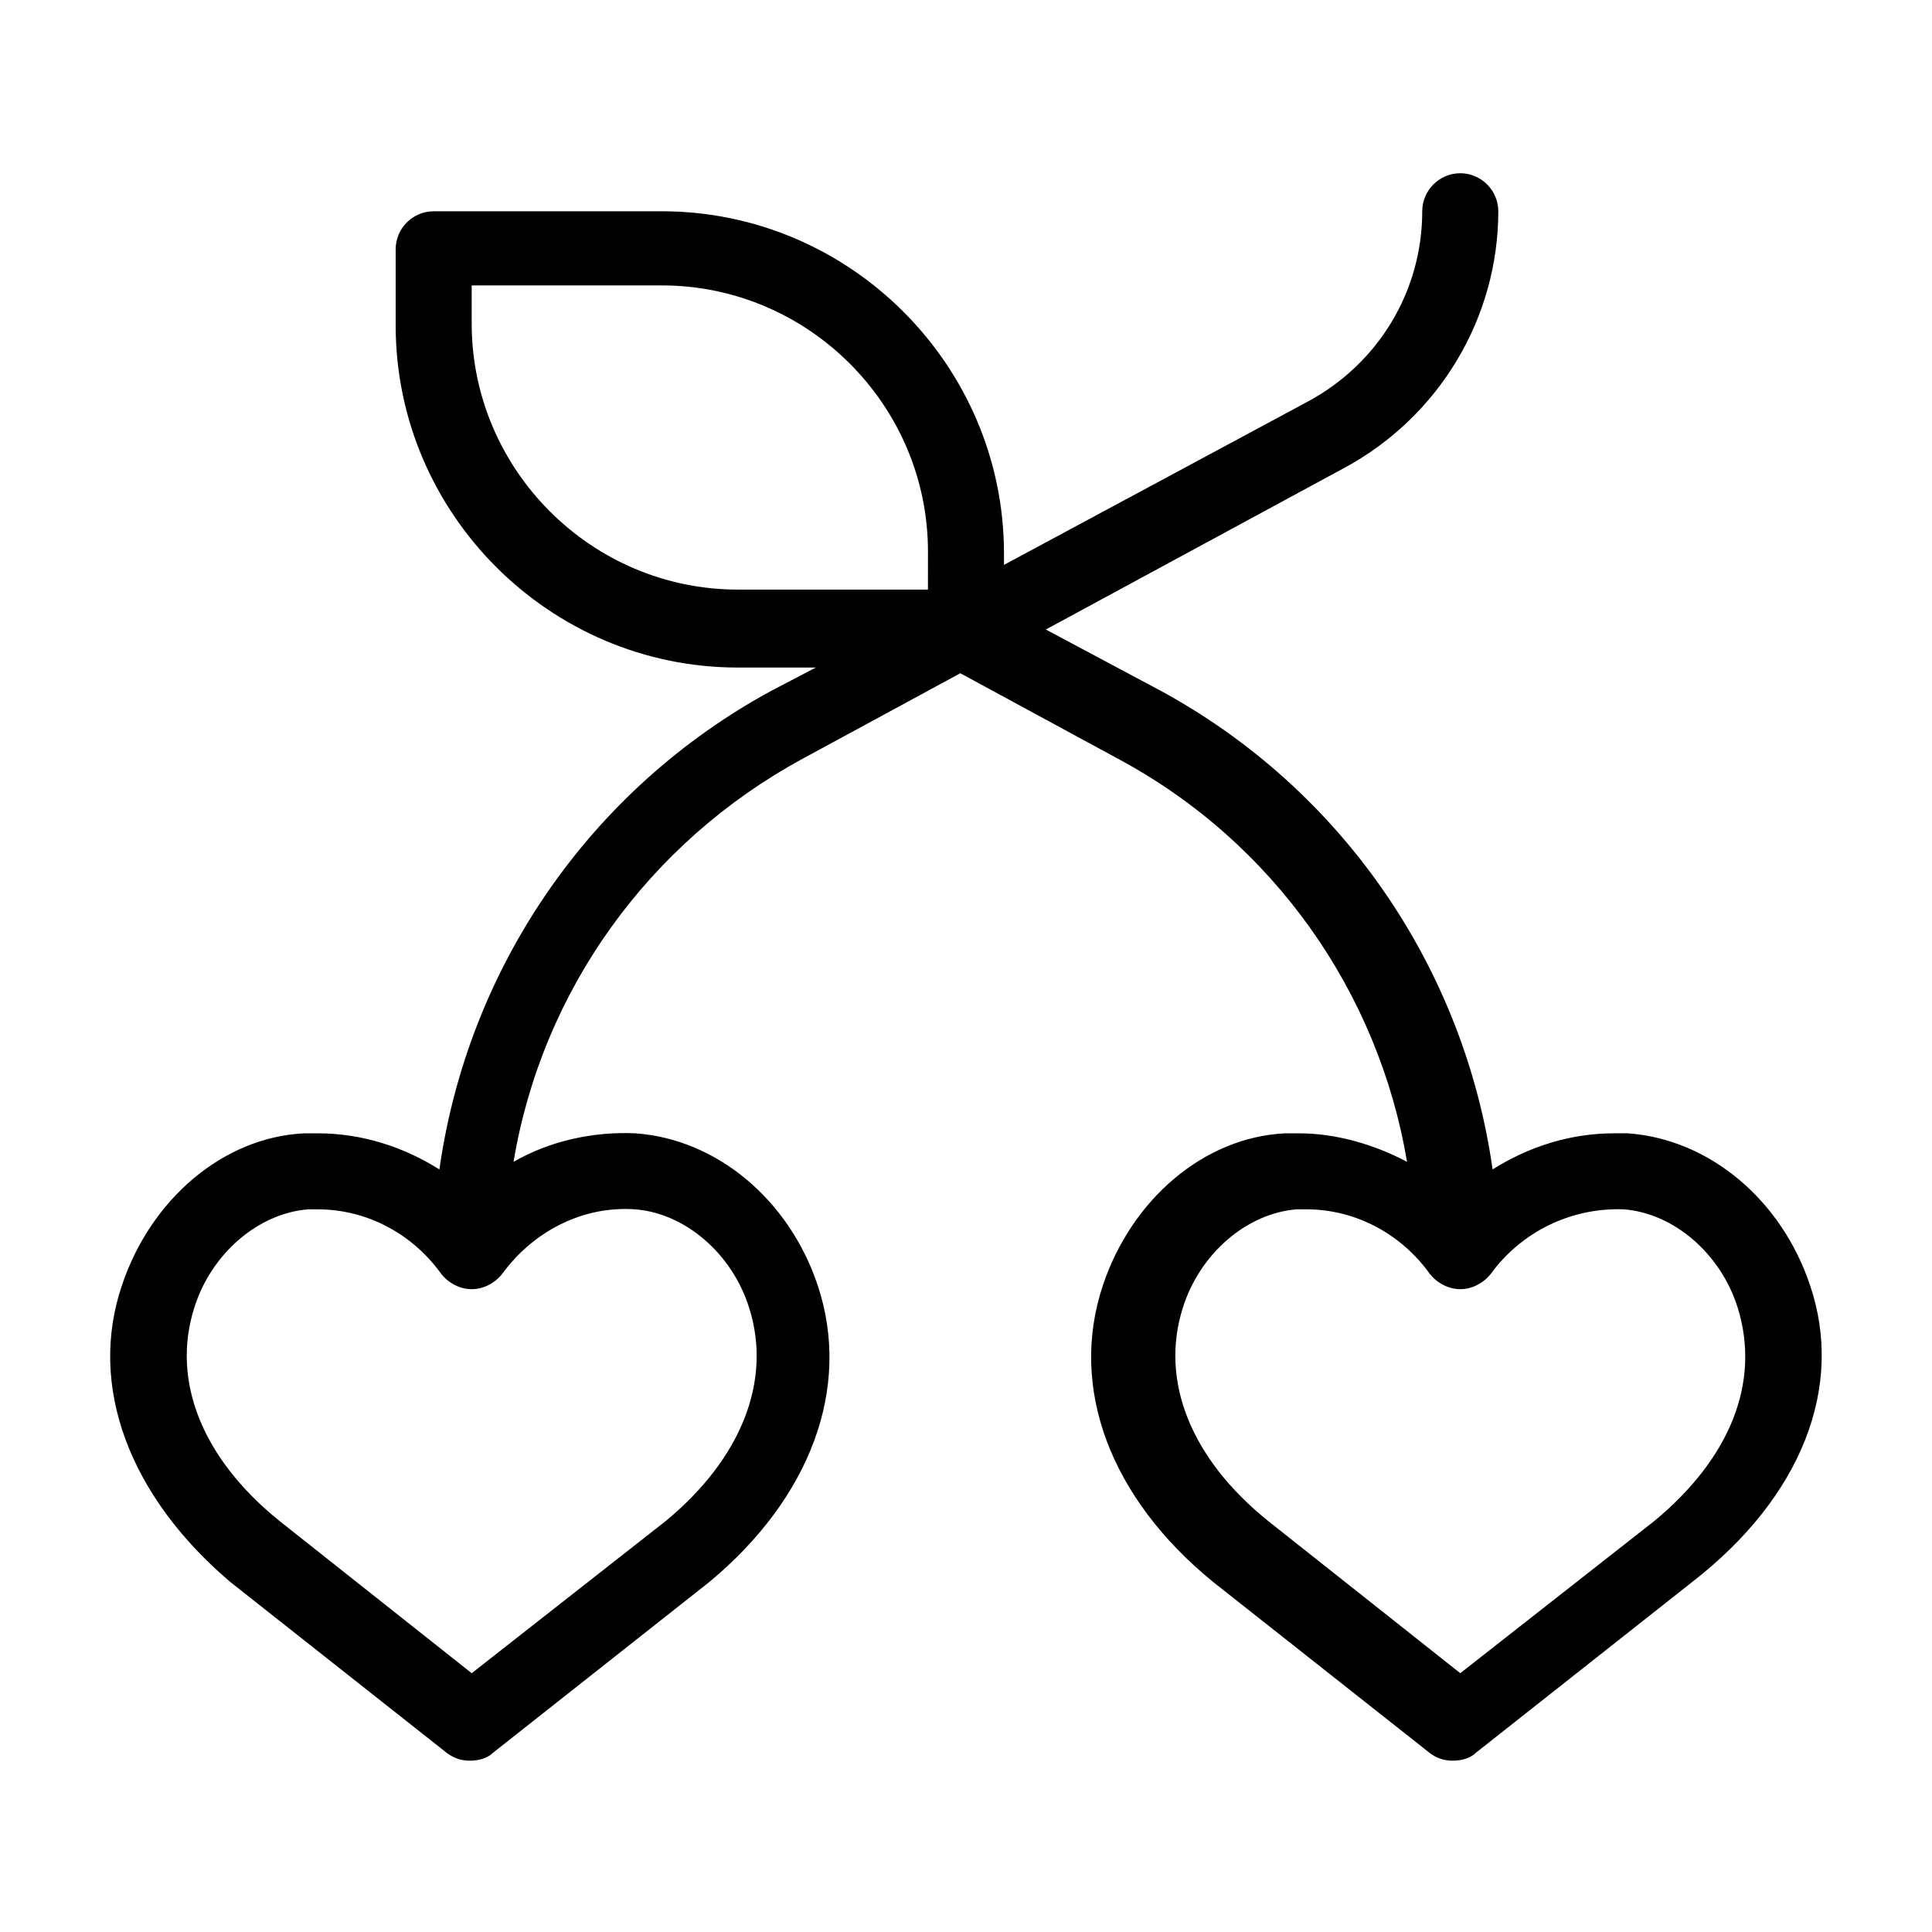 <?xml version="1.0" encoding="UTF-8"?>
<!-- The Best Svg Icon site in the world: iconSvg.co, Visit us! https://iconsvg.co -->
<svg fill="#000000" width="800px" height="800px" version="1.1" viewBox="144 144 512 512" xmlns="http://www.w3.org/2000/svg">
 <path d="m623.69 484.64c-7.559-22.672-26.703-38.793-48.367-40.305h-3.527c-11.586 0-22.672 3.527-32.242 9.574-7.559-53.402-39.801-100.76-88.168-126.96l-30.23-16.121 79.098-42.824c25.191-13.602 40.809-39.801 40.809-68.016 0-5.543-4.535-10.078-10.078-10.078s-10.078 4.535-10.078 10.078c0 21.16-11.586 40.305-30.23 50.383l-80.609 43.328v-3.023c0-49.879-40.809-90.688-90.688-90.688h-60.445c-5.543 0-10.078 4.535-10.078 10.078v20.152c0 49.879 40.809 90.688 90.688 90.688h20.656l-11.586 6.047c-48.367 26.199-80.609 73.555-88.168 126.96-9.574-6.047-20.656-9.574-32.242-9.574h-3.527c-21.664 1.008-40.809 17.633-48.367 40.305-9.07 26.699 2.016 55.922 28.715 78.594l57.434 45.344c2.016 1.512 4.031 2.016 6.047 2.016s4.535-0.504 6.047-2.016l57.434-45.344c26.703-22.168 37.785-51.387 28.719-78.594-7.559-22.672-26.703-38.793-48.367-40.305-11.082-0.504-22.672 2.016-32.242 7.559 7.559-45.344 35.77-84.641 76.578-106.81l41.816-22.672 41.816 22.672c41.312 22.168 69.023 61.969 76.578 106.81-8.566-4.535-18.641-7.559-28.719-7.559h-3.527c-21.664 1.008-40.809 17.633-48.367 40.305-9.07 27.207 2.016 56.426 29.223 78.594l57.434 45.344c2.016 1.512 4.031 2.016 6.047 2.016s4.535-0.504 6.047-2.016l57.434-45.344c29.223-22.672 40.305-51.895 31.238-78.598zm-311.36-20.152c13.098 1.008 25.695 11.586 30.23 26.199 6.047 19.145-2.016 39.801-22.168 56.426l-51.387 40.305-50.883-40.305c-20.656-16.625-28.719-37.281-22.672-56.426 4.535-14.609 17.129-25.191 30.23-26.199h2.519c13.098 0 25.191 6.551 32.746 17.129 2.016 2.519 5.039 4.031 8.062 4.031s6.047-1.512 8.062-4.031c8.051-11.082 21.152-18.137 35.258-17.129zm77.586-164.24h-50.379c-38.793 0-70.535-31.738-70.535-70.535v-10.078h50.383c38.793 0 70.535 31.738 70.535 70.535zm192.46 246.86-51.387 40.305-50.883-40.305c-20.656-16.625-28.719-37.281-22.672-56.426 4.535-14.609 17.129-25.191 30.23-26.199h2.519c13.098 0 25.191 6.551 32.746 17.129 2.016 2.519 5.039 4.031 8.062 4.031 3.023 0 6.047-1.512 8.062-4.031 8.062-11.082 21.16-17.633 35.266-17.129 13.098 1.008 25.695 11.586 30.23 26.199 6.035 19.648-2.023 39.801-22.176 56.426z"/>
</svg>
